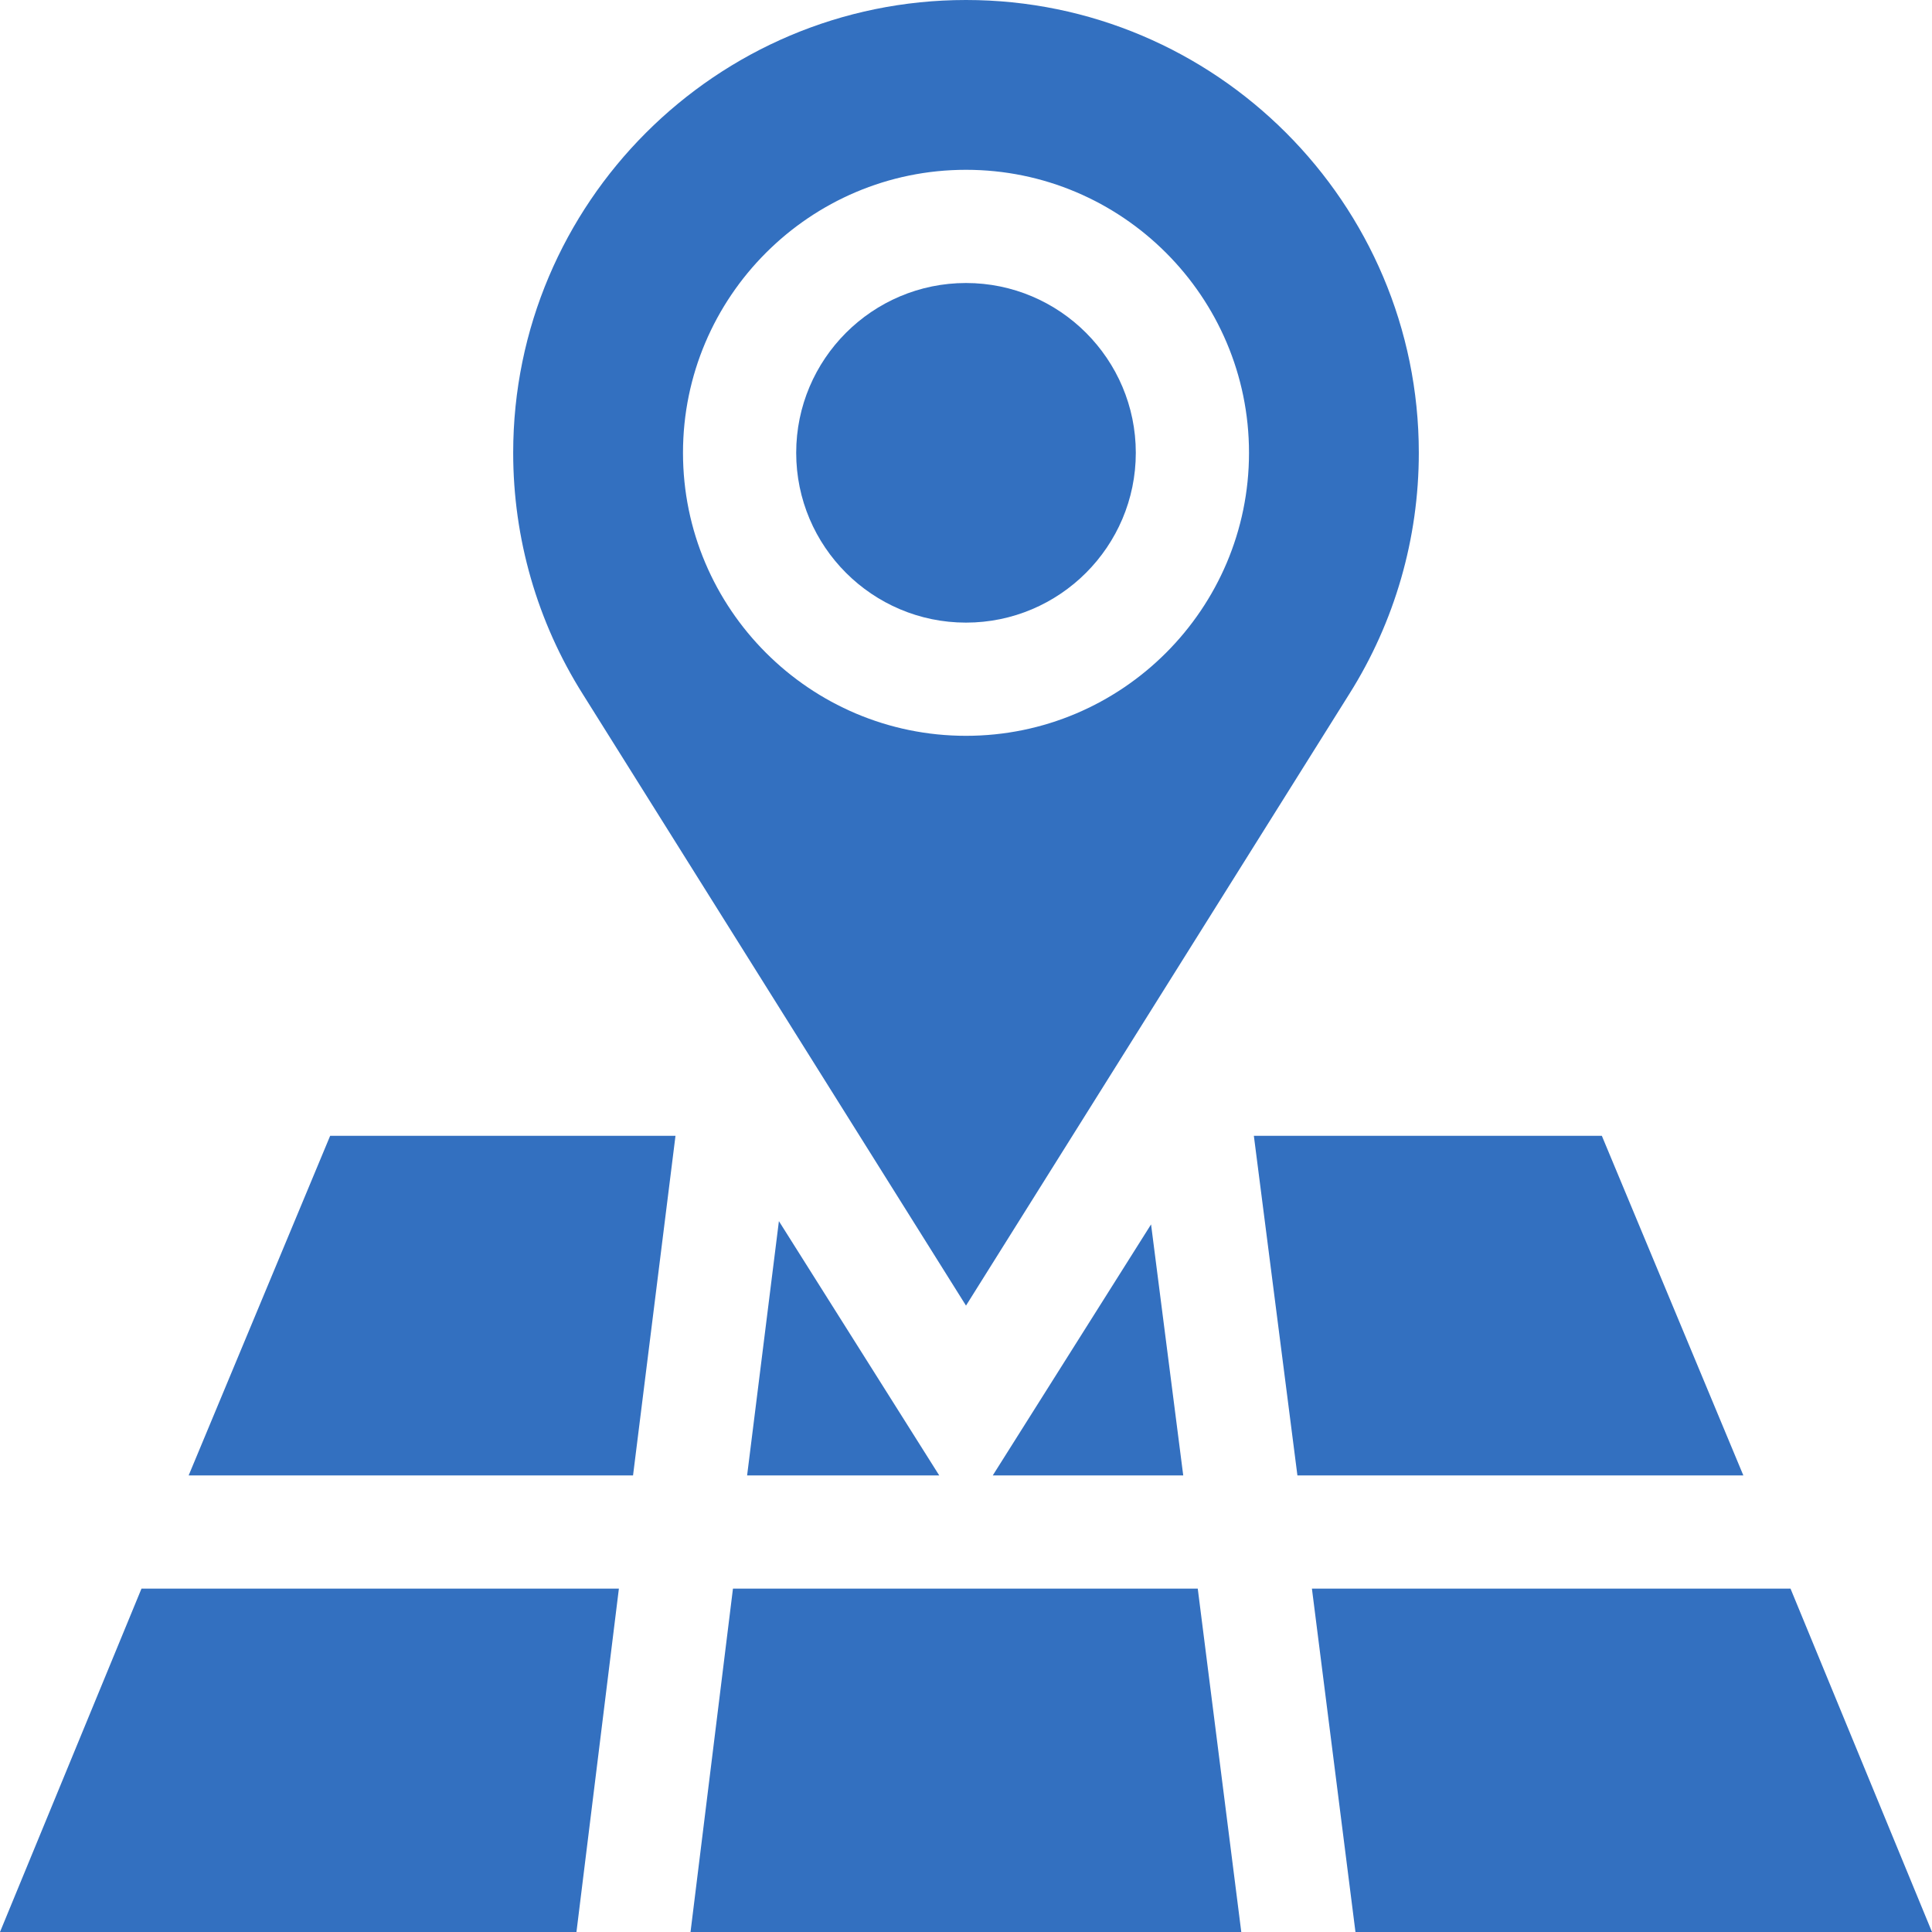 <svg xmlns="http://www.w3.org/2000/svg" height="512" width="512"><path d="M256 75c-24.813 0-45 20.188-45 45s20.188 45 45 45 45-20.188 45-45-20.188-45-45-45zm0 0" fill="#3370c0"/><path d="M256 0c-66.168 0-120 53.832-120 120 0 22.691 6.371 44.797 18.43 63.926L256 346l101.57-162.074C369.63 164.796 376 142.69 376 120 376 53.832 322.168 0 256 0zm0 195c-41.352 0-75-33.648-75-75s33.648-75 75-75 75 33.648 75 75-33.648 75-75 75zm-73.004 317h145.957l-11.535-91H194.242zm14.996-121h50.914l-42.488-67.387zm145.836 0h118.176l-37.5-90h-92.219zm-293.832 0h117.766l11.25-90H87.496zm213.098 0h50.476l-8.527-66.523zm-99.082 30H37.496L0 512h152.766zm310.492 0H347.672l11.539 91H512zm0 0" fill="#3370c0"/></svg>
